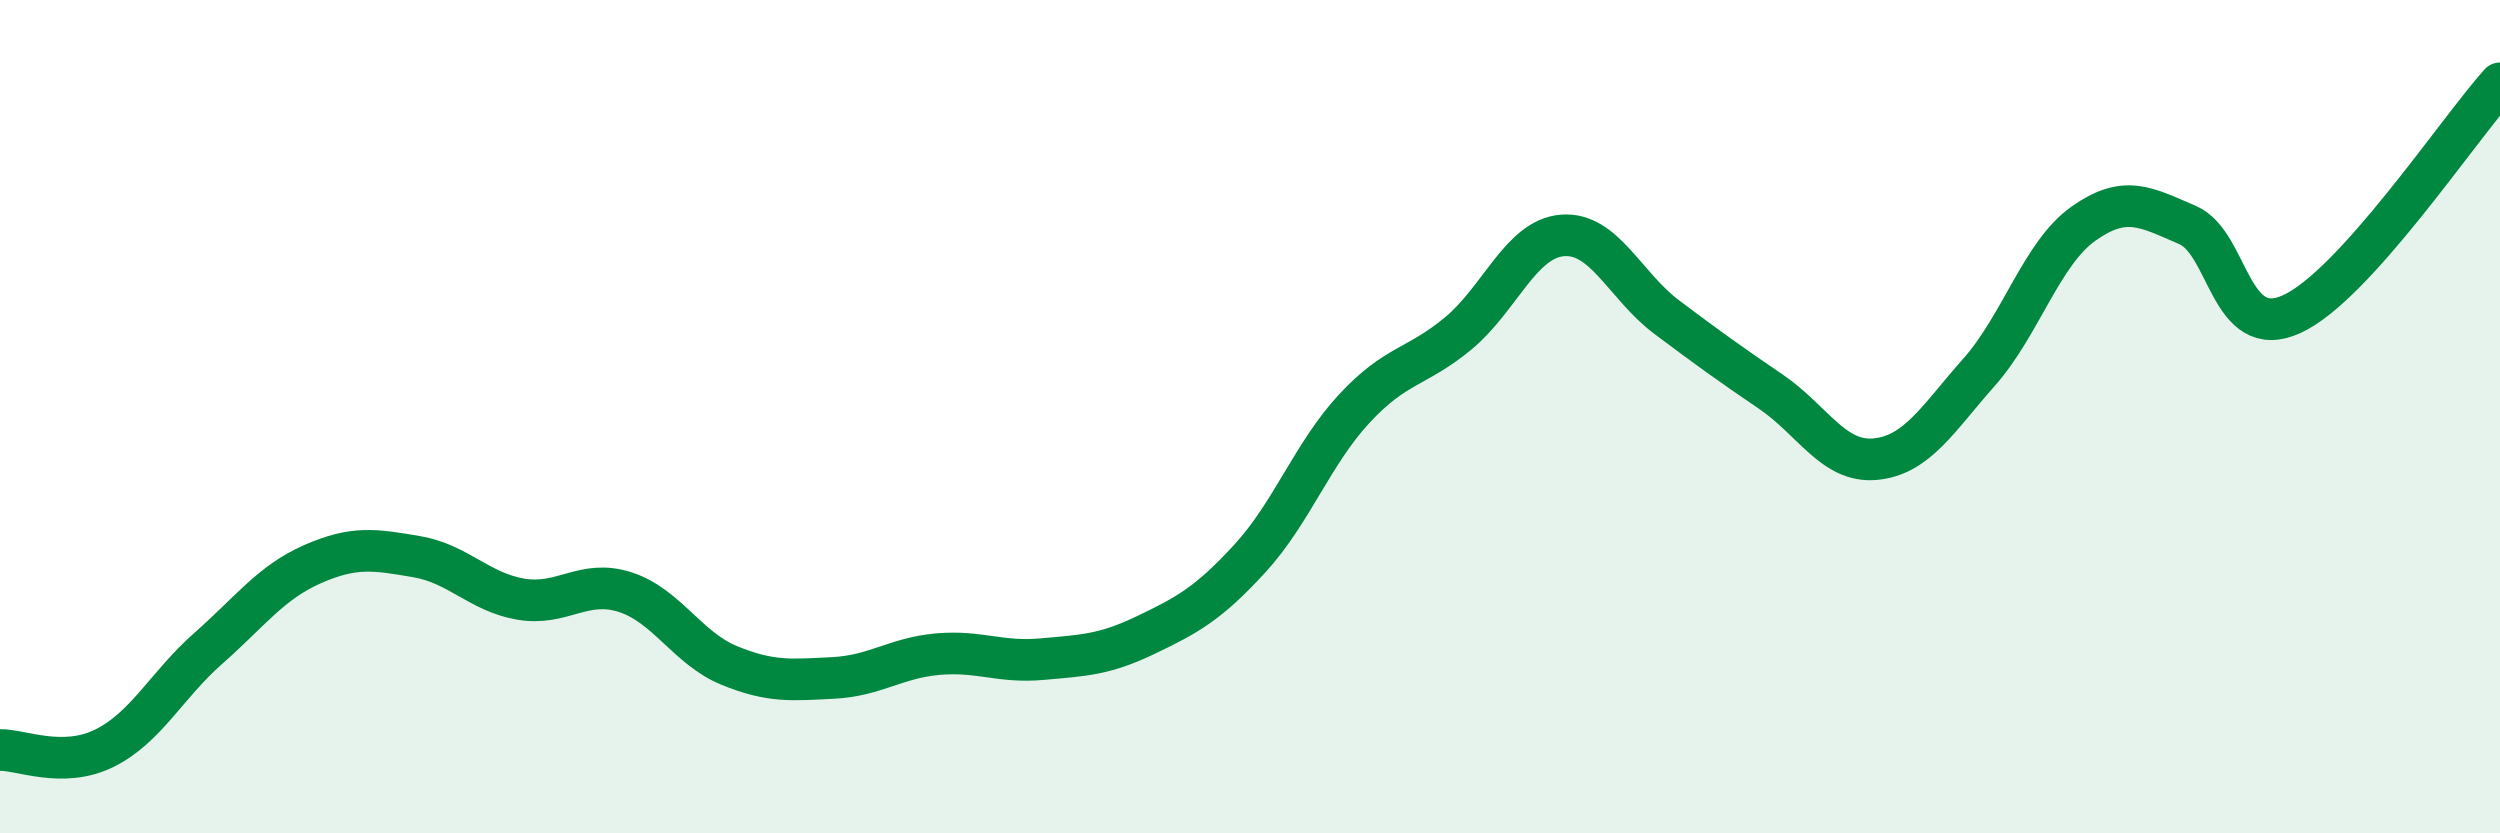 
    <svg width="60" height="20" viewBox="0 0 60 20" xmlns="http://www.w3.org/2000/svg">
      <path
        d="M 0,18 C 0.5,17.99 1.5,18.45 2.5,17.96 C 3.5,17.47 4,16.44 5,15.56 C 6,14.68 6.5,13.98 7.5,13.54 C 8.5,13.1 9,13.19 10,13.36 C 11,13.53 11.5,14.21 12.5,14.38 C 13.5,14.55 14,13.89 15,14.21 C 16,14.53 16.5,15.56 17.5,15.97 C 18.5,16.38 19,16.32 20,16.27 C 21,16.22 21.5,15.79 22.5,15.7 C 23.5,15.61 24,15.91 25,15.82 C 26,15.73 26.5,15.72 27.5,15.24 C 28.5,14.76 29,14.49 30,13.4 C 31,12.31 31.5,10.89 32.5,9.81 C 33.5,8.73 34,8.83 35,8 C 36,7.17 36.5,5.73 37.5,5.65 C 38.5,5.57 39,6.86 40,7.61 C 41,8.36 41.5,8.72 42.5,9.4 C 43.5,10.08 44,11.11 45,11.02 C 46,10.93 46.5,10.06 47.5,8.93 C 48.5,7.8 49,6.08 50,5.37 C 51,4.66 51.5,4.97 52.5,5.4 C 53.5,5.83 53.5,8.22 55,7.54 C 56.5,6.86 59,3.11 60,2L60 20L0 20Z"
        fill="#008740"
        opacity="0.1"
        stroke-linecap="round"
        stroke-linejoin="round"
      />
      <path
        d="M 0,18 C 0.5,17.99 1.5,18.45 2.5,17.96 C 3.5,17.47 4,16.44 5,15.56 C 6,14.68 6.5,13.98 7.5,13.54 C 8.5,13.1 9,13.19 10,13.36 C 11,13.53 11.5,14.21 12.5,14.38 C 13.5,14.55 14,13.89 15,14.21 C 16,14.53 16.5,15.56 17.5,15.97 C 18.5,16.38 19,16.32 20,16.27 C 21,16.22 21.5,15.79 22.5,15.7 C 23.5,15.61 24,15.91 25,15.82 C 26,15.73 26.5,15.72 27.5,15.24 C 28.5,14.76 29,14.49 30,13.4 C 31,12.31 31.5,10.89 32.5,9.81 C 33.5,8.73 34,8.83 35,8 C 36,7.17 36.5,5.73 37.5,5.65 C 38.5,5.57 39,6.86 40,7.61 C 41,8.36 41.5,8.72 42.5,9.4 C 43.5,10.08 44,11.11 45,11.02 C 46,10.93 46.5,10.06 47.5,8.93 C 48.5,7.8 49,6.08 50,5.37 C 51,4.66 51.5,4.97 52.5,5.4 C 53.5,5.83 53.5,8.22 55,7.54 C 56.5,6.86 59,3.11 60,2"
        stroke="#008740"
        stroke-width="1"
        fill="none"
        stroke-linecap="round"
        stroke-linejoin="round"
      />
    </svg>
  